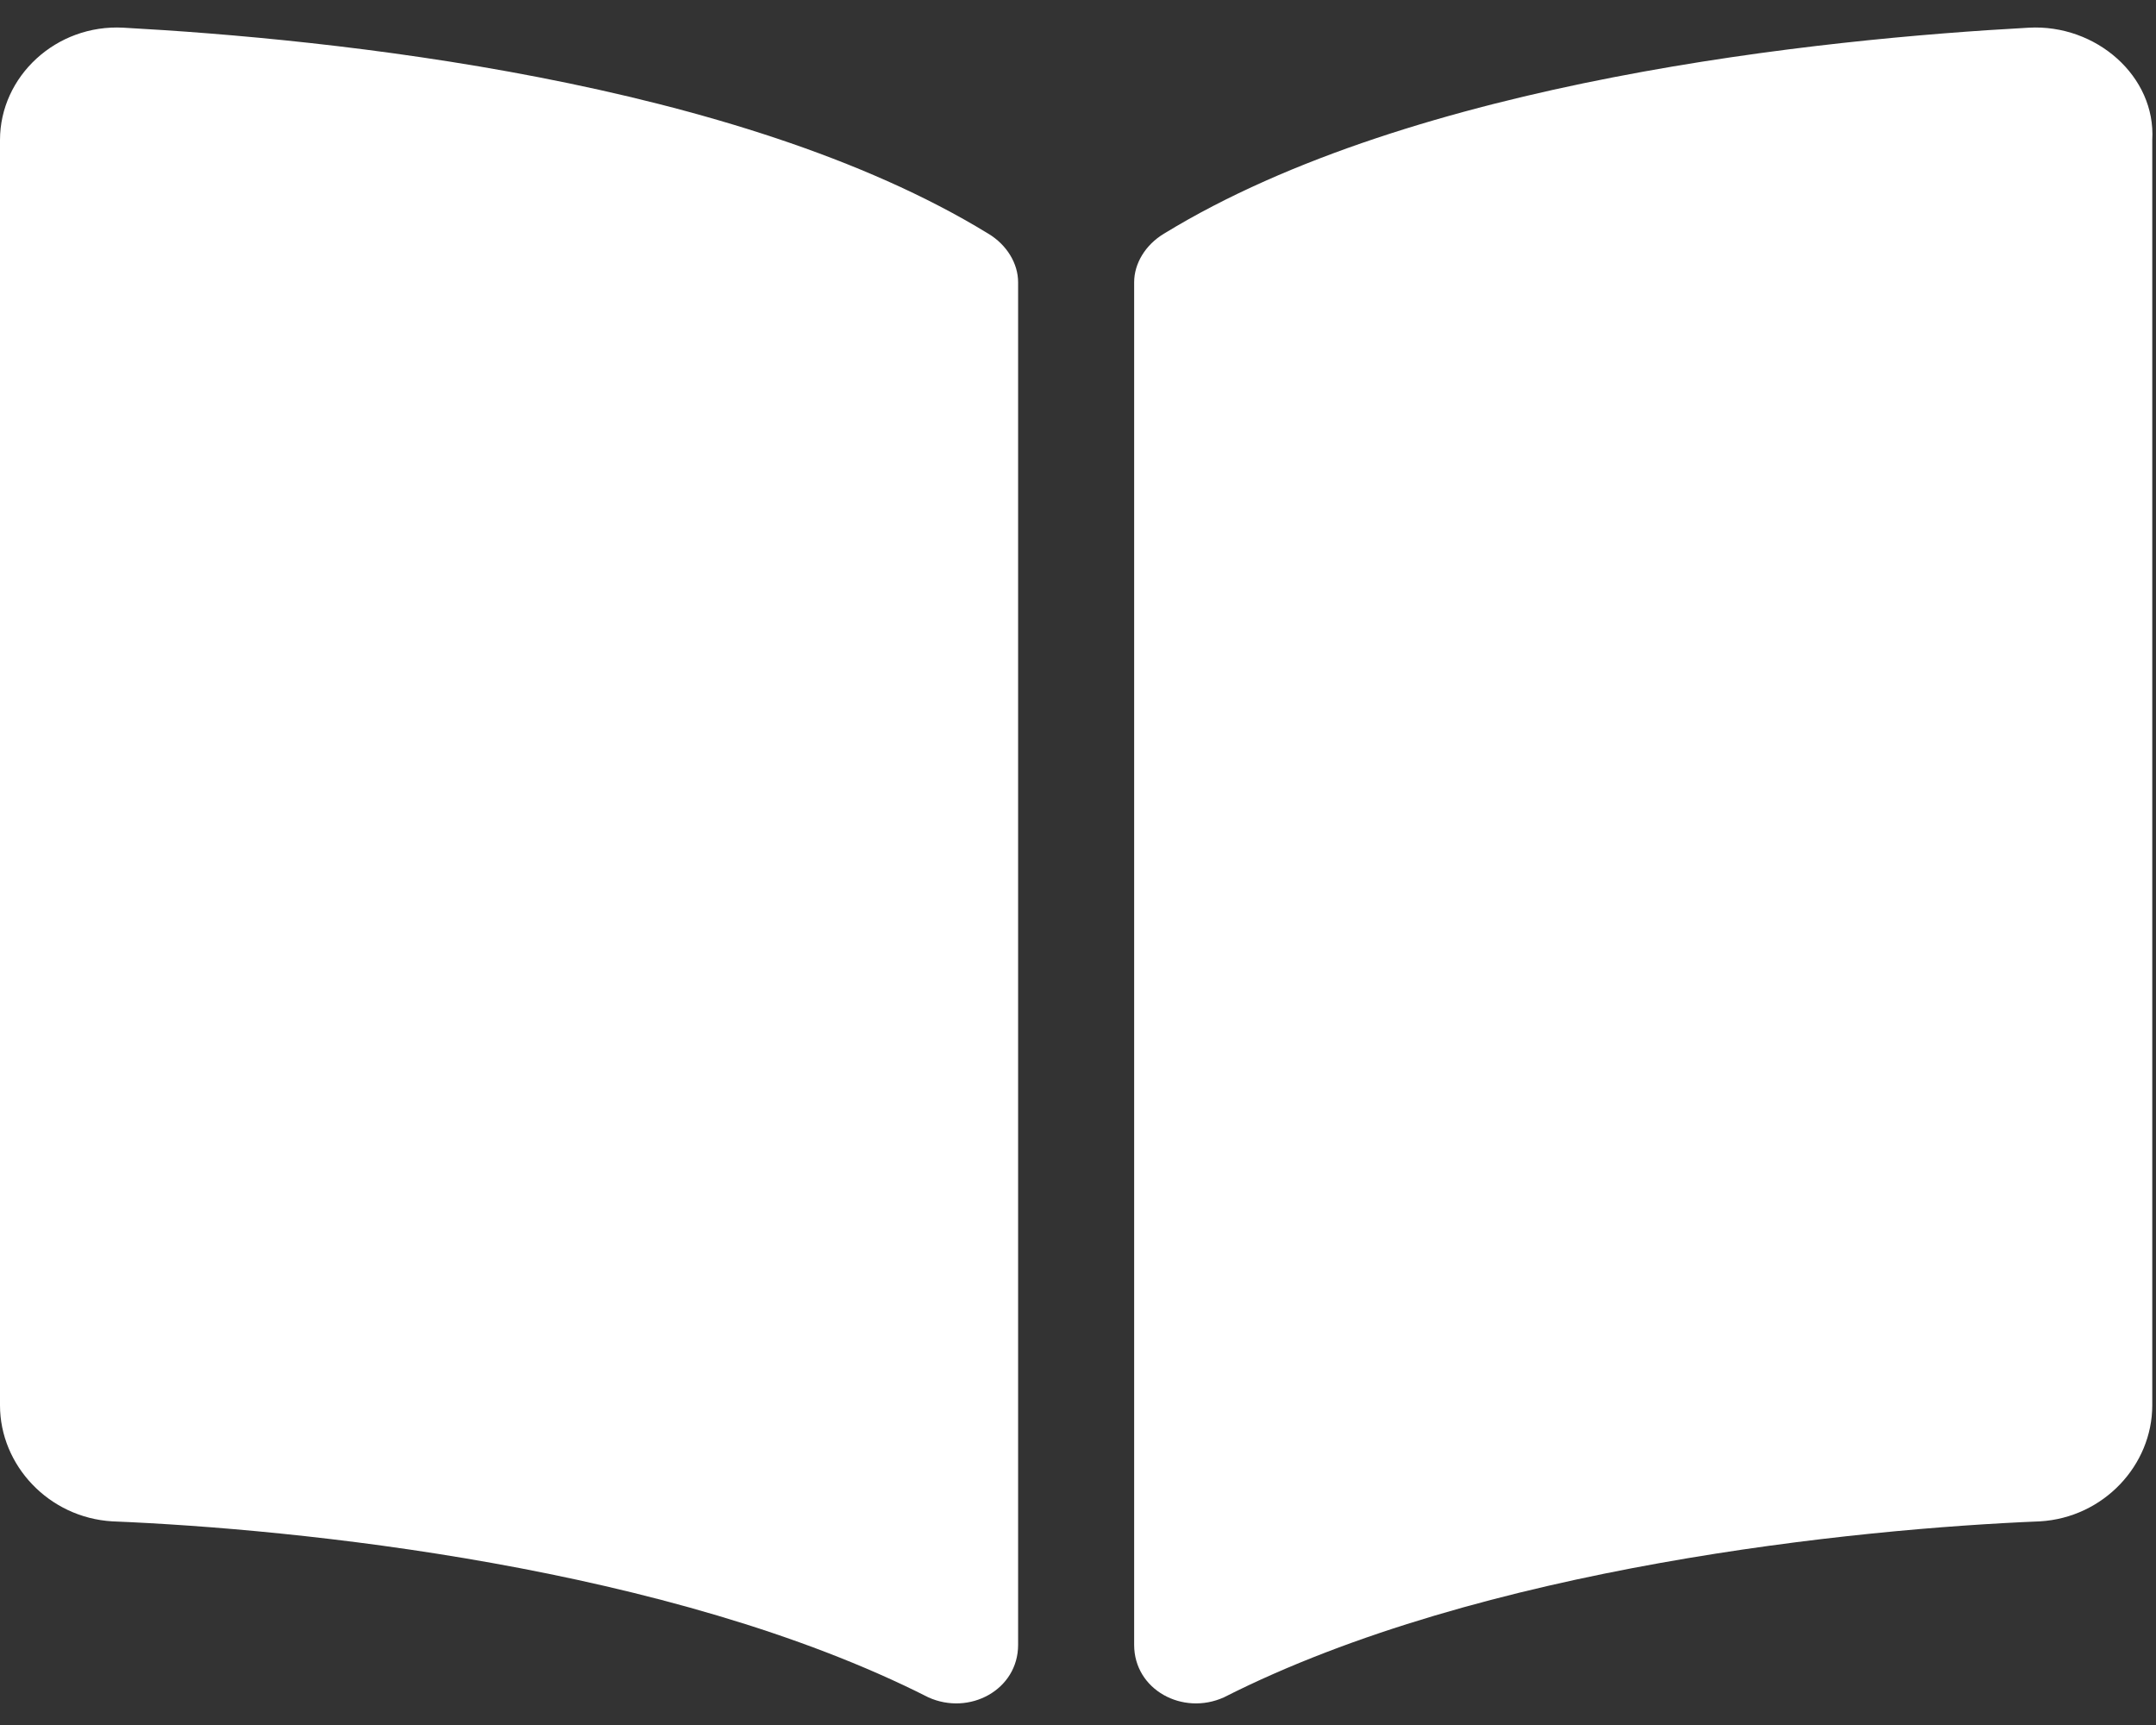 <svg width="45" height="36" viewBox="0 0 45 36" fill="none" xmlns="http://www.w3.org/2000/svg">
<rect x="0" y="0" width="45" height="36" fill="#333333" stroke="none"/>
<path d="M42.344 0.578C38.047 0.812 29.531 1.672 24.297 4.875C23.906 5.109 23.672 5.5 23.672 5.891V34.328C23.672 35.266 24.688 35.812 25.547 35.422C30.938 32.688 38.75 31.906 42.578 31.75C43.906 31.672 44.922 30.578 44.922 29.328V2.922C45 1.594 43.75 0.5 42.344 0.578ZM20.625 4.875C15.391 1.672 6.875 0.812 2.578 0.578C1.172 0.5 0 1.594 0 2.922V29.328C0 30.578 1.016 31.672 2.344 31.75C6.172 31.906 13.984 32.688 19.375 35.422C20.234 35.812 21.25 35.266 21.25 34.328V5.891C21.25 5.5 21.016 5.109 20.625 4.875Z" fill="white"/>
</svg>
